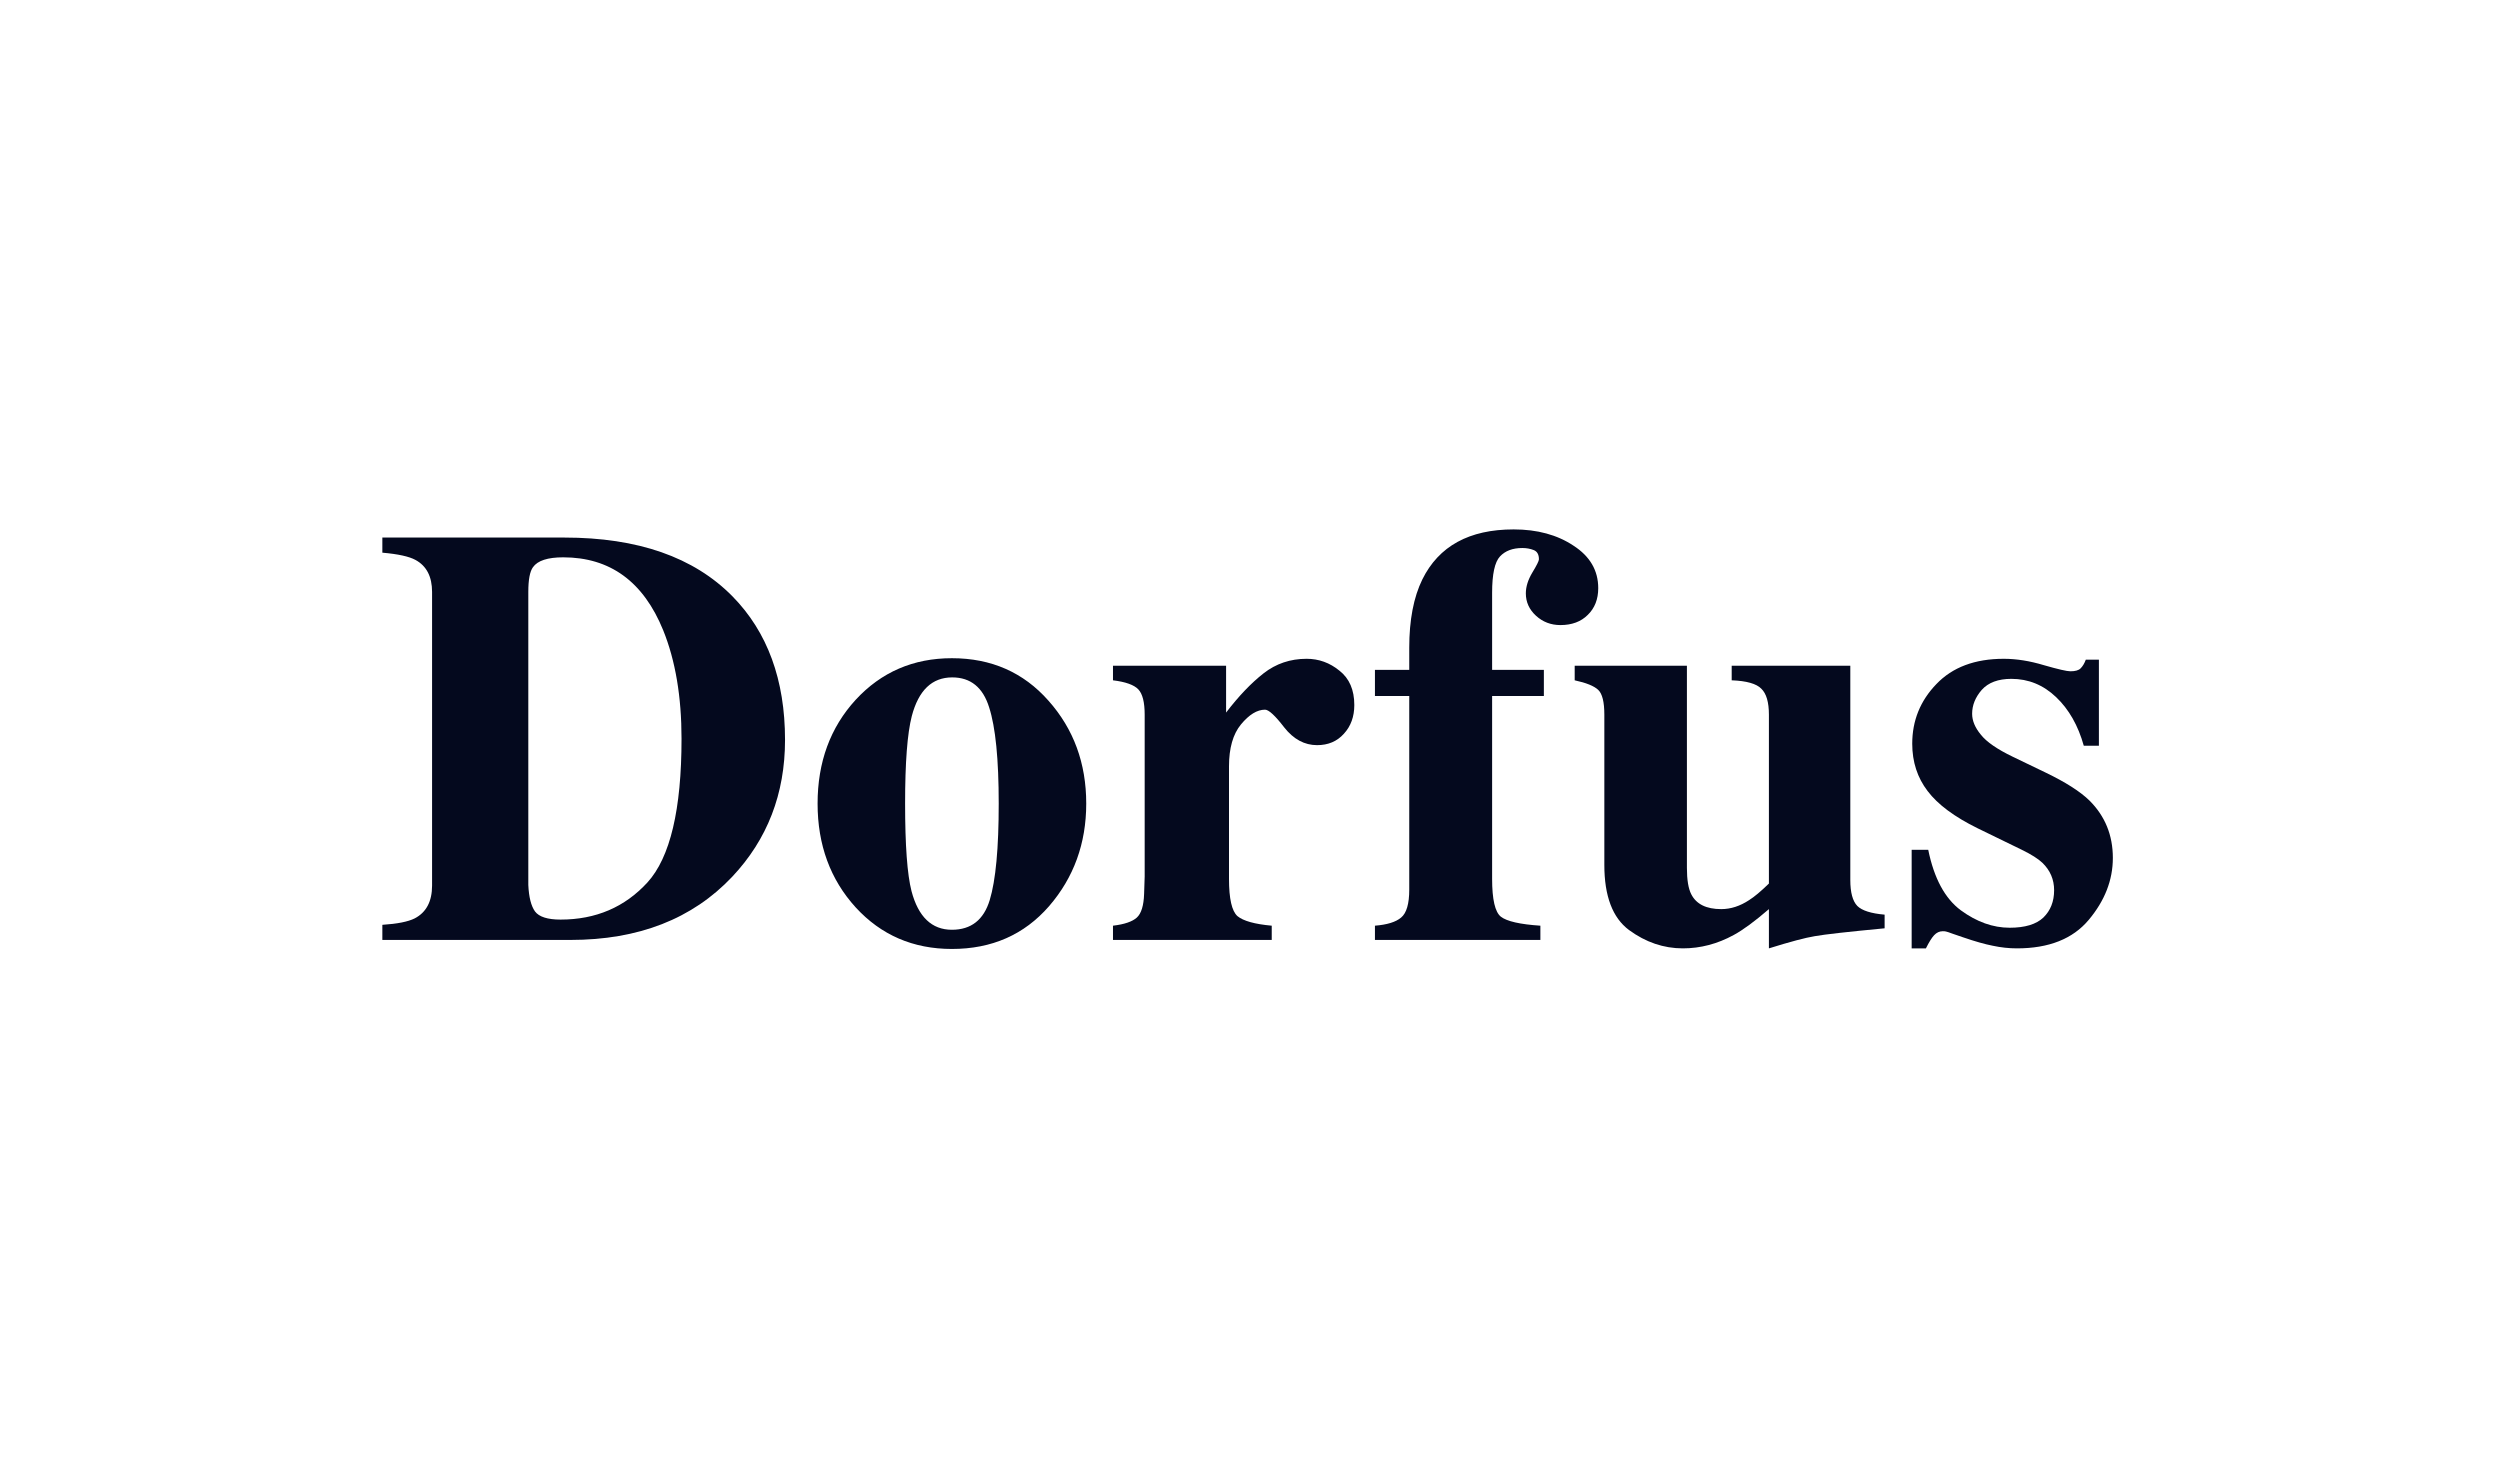<svg width="170" height="100" viewBox="0 0 170 100" fill="none" xmlns="http://www.w3.org/2000/svg">
<rect width="170" height="100" fill="white"/>
<path d="M26 62.888C27.015 62.822 27.746 62.677 28.195 62.453C28.985 62.044 29.381 61.3 29.381 60.219V40.251C29.381 39.209 29.005 38.484 28.254 38.076C27.819 37.839 27.068 37.674 26 37.582V36.554H38.376C43.372 36.554 47.181 37.885 49.804 40.547C52.189 42.972 53.382 46.228 53.382 50.314C53.382 53.978 52.183 57.082 49.784 59.626C47.082 62.486 43.418 63.916 38.791 63.916H26V62.888ZM35.925 60.179C35.964 61.01 36.116 61.609 36.38 61.978C36.656 62.347 37.236 62.532 38.119 62.532C40.518 62.532 42.489 61.688 44.031 60.001C45.573 58.301 46.344 55.046 46.344 50.235C46.344 47.375 45.929 44.916 45.098 42.86C43.754 39.552 41.487 37.898 38.297 37.898C37.243 37.898 36.557 38.122 36.241 38.57C36.03 38.86 35.925 39.42 35.925 40.251V60.179Z" fill="#04091E"/>
<path d="M55.596 54.644C55.596 51.823 56.46 49.47 58.186 47.586C59.926 45.701 62.108 44.758 64.73 44.758C67.406 44.758 69.594 45.721 71.294 47.645C73.008 49.569 73.864 51.902 73.864 54.644C73.864 57.346 73.021 59.672 71.334 61.623C69.647 63.56 67.446 64.529 64.73 64.529C62.094 64.529 59.913 63.587 58.186 61.702C56.46 59.804 55.596 57.451 55.596 54.644ZM61.547 54.644C61.547 57.477 61.692 59.461 61.982 60.594C62.444 62.347 63.36 63.224 64.73 63.224C66.035 63.224 66.892 62.552 67.301 61.207C67.709 59.863 67.913 57.675 67.913 54.644C67.913 51.625 67.696 49.444 67.261 48.1C66.839 46.742 66.002 46.063 64.75 46.063C63.379 46.063 62.463 46.94 62.002 48.693C61.699 49.866 61.547 51.849 61.547 54.644Z" fill="#04091E"/>
<path d="M75.683 62.947C76.461 62.855 77.001 62.67 77.305 62.394C77.608 62.117 77.772 61.583 77.799 60.792L77.838 59.606V48.594C77.838 47.75 77.693 47.177 77.403 46.874C77.113 46.571 76.54 46.366 75.683 46.261V45.272H83.374V48.455C84.231 47.335 85.081 46.445 85.924 45.786C86.768 45.127 87.743 44.798 88.85 44.798C89.681 44.798 90.425 45.068 91.085 45.608C91.757 46.136 92.093 46.913 92.093 47.941C92.093 48.732 91.856 49.385 91.381 49.899C90.92 50.413 90.314 50.67 89.562 50.67C88.706 50.67 87.961 50.268 87.328 49.464C86.709 48.66 86.274 48.258 86.023 48.258C85.483 48.258 84.936 48.594 84.382 49.266C83.842 49.925 83.572 50.874 83.572 52.113V59.764C83.572 61.108 83.763 61.952 84.145 62.295C84.54 62.624 85.318 62.842 86.478 62.947V63.916H75.683V62.947Z" fill="#04091E"/>
<path d="M93.496 62.947C94.327 62.881 94.92 62.697 95.276 62.394C95.645 62.09 95.829 61.458 95.829 60.496V47.328H93.496V45.549H95.829V44.047C95.829 42.162 96.126 40.613 96.719 39.401C97.839 37.133 99.909 36 102.927 36C104.535 36 105.893 36.369 107 37.107C108.12 37.832 108.68 38.794 108.68 39.994C108.68 40.745 108.443 41.351 107.969 41.812C107.507 42.274 106.888 42.505 106.11 42.505C105.464 42.505 104.911 42.294 104.449 41.872C103.988 41.45 103.757 40.943 103.757 40.349C103.757 39.901 103.902 39.434 104.192 38.946C104.496 38.445 104.647 38.142 104.647 38.036C104.647 37.707 104.528 37.496 104.291 37.404C104.054 37.311 103.797 37.265 103.52 37.265C102.861 37.265 102.354 37.456 101.998 37.839C101.642 38.221 101.464 39.045 101.464 40.31V45.549H104.983V47.328H101.464V59.764C101.464 61.161 101.662 62.018 102.057 62.334C102.466 62.651 103.362 62.855 104.746 62.947V63.916H93.496V62.947Z" fill="#04091E"/>
<path d="M114.71 45.272V59.013C114.71 59.83 114.809 60.43 115.007 60.812C115.35 61.484 116.028 61.82 117.043 61.82C117.689 61.82 118.322 61.616 118.941 61.207C119.297 60.983 119.745 60.608 120.286 60.081V48.594C120.286 47.75 120.114 47.164 119.772 46.834C119.442 46.492 118.77 46.3 117.755 46.261V45.272H125.821V59.843C125.821 60.687 125.979 61.273 126.296 61.603C126.612 61.919 127.232 62.117 128.154 62.196V63.125C125.65 63.362 124.068 63.54 123.409 63.659C122.763 63.764 121.722 64.041 120.286 64.489V61.82C119.323 62.651 118.526 63.237 117.893 63.58C116.786 64.186 115.633 64.489 114.433 64.489C113.129 64.489 111.909 64.074 110.776 63.244C109.656 62.413 109.095 60.937 109.095 58.815V48.594C109.095 47.737 108.957 47.177 108.68 46.913C108.403 46.65 107.87 46.432 107.079 46.261V45.272H114.71Z" fill="#04091E"/>
<path d="M129.993 57.787H131.12C131.515 59.725 132.253 61.095 133.334 61.899C134.415 62.69 135.522 63.086 136.656 63.086C137.697 63.086 138.461 62.855 138.949 62.394C139.437 61.919 139.68 61.3 139.68 60.535C139.68 59.81 139.417 59.191 138.89 58.677C138.6 58.4 138.132 58.103 137.486 57.787L134.481 56.324C132.899 55.546 131.766 54.703 131.08 53.794C130.382 52.884 130.032 51.81 130.032 50.571C130.032 49.002 130.579 47.651 131.673 46.518C132.767 45.371 134.296 44.798 136.26 44.798C137.117 44.798 138.026 44.943 138.988 45.233C139.951 45.51 140.55 45.648 140.788 45.648C141.117 45.648 141.348 45.582 141.48 45.45C141.625 45.305 141.743 45.108 141.835 44.857H142.725V50.709H141.697C141.315 49.339 140.689 48.238 139.819 47.408C138.949 46.577 137.934 46.162 136.774 46.162C135.878 46.162 135.206 46.413 134.758 46.913C134.323 47.414 134.105 47.955 134.105 48.535C134.105 49.009 134.303 49.483 134.698 49.958C135.08 50.446 135.805 50.947 136.873 51.461L139.087 52.528C140.458 53.187 141.46 53.826 142.092 54.446C143.147 55.5 143.674 56.799 143.674 58.341C143.674 59.843 143.127 61.247 142.033 62.552C140.952 63.843 139.325 64.489 137.15 64.489C136.609 64.489 136.062 64.43 135.509 64.311C134.968 64.206 134.296 64.015 133.492 63.738L132.8 63.501C132.55 63.408 132.392 63.356 132.326 63.343C132.273 63.329 132.201 63.323 132.108 63.323C131.884 63.323 131.687 63.415 131.515 63.6C131.357 63.771 131.173 64.067 130.962 64.489H129.993V57.787Z" fill="#04091E"/>
</svg>
